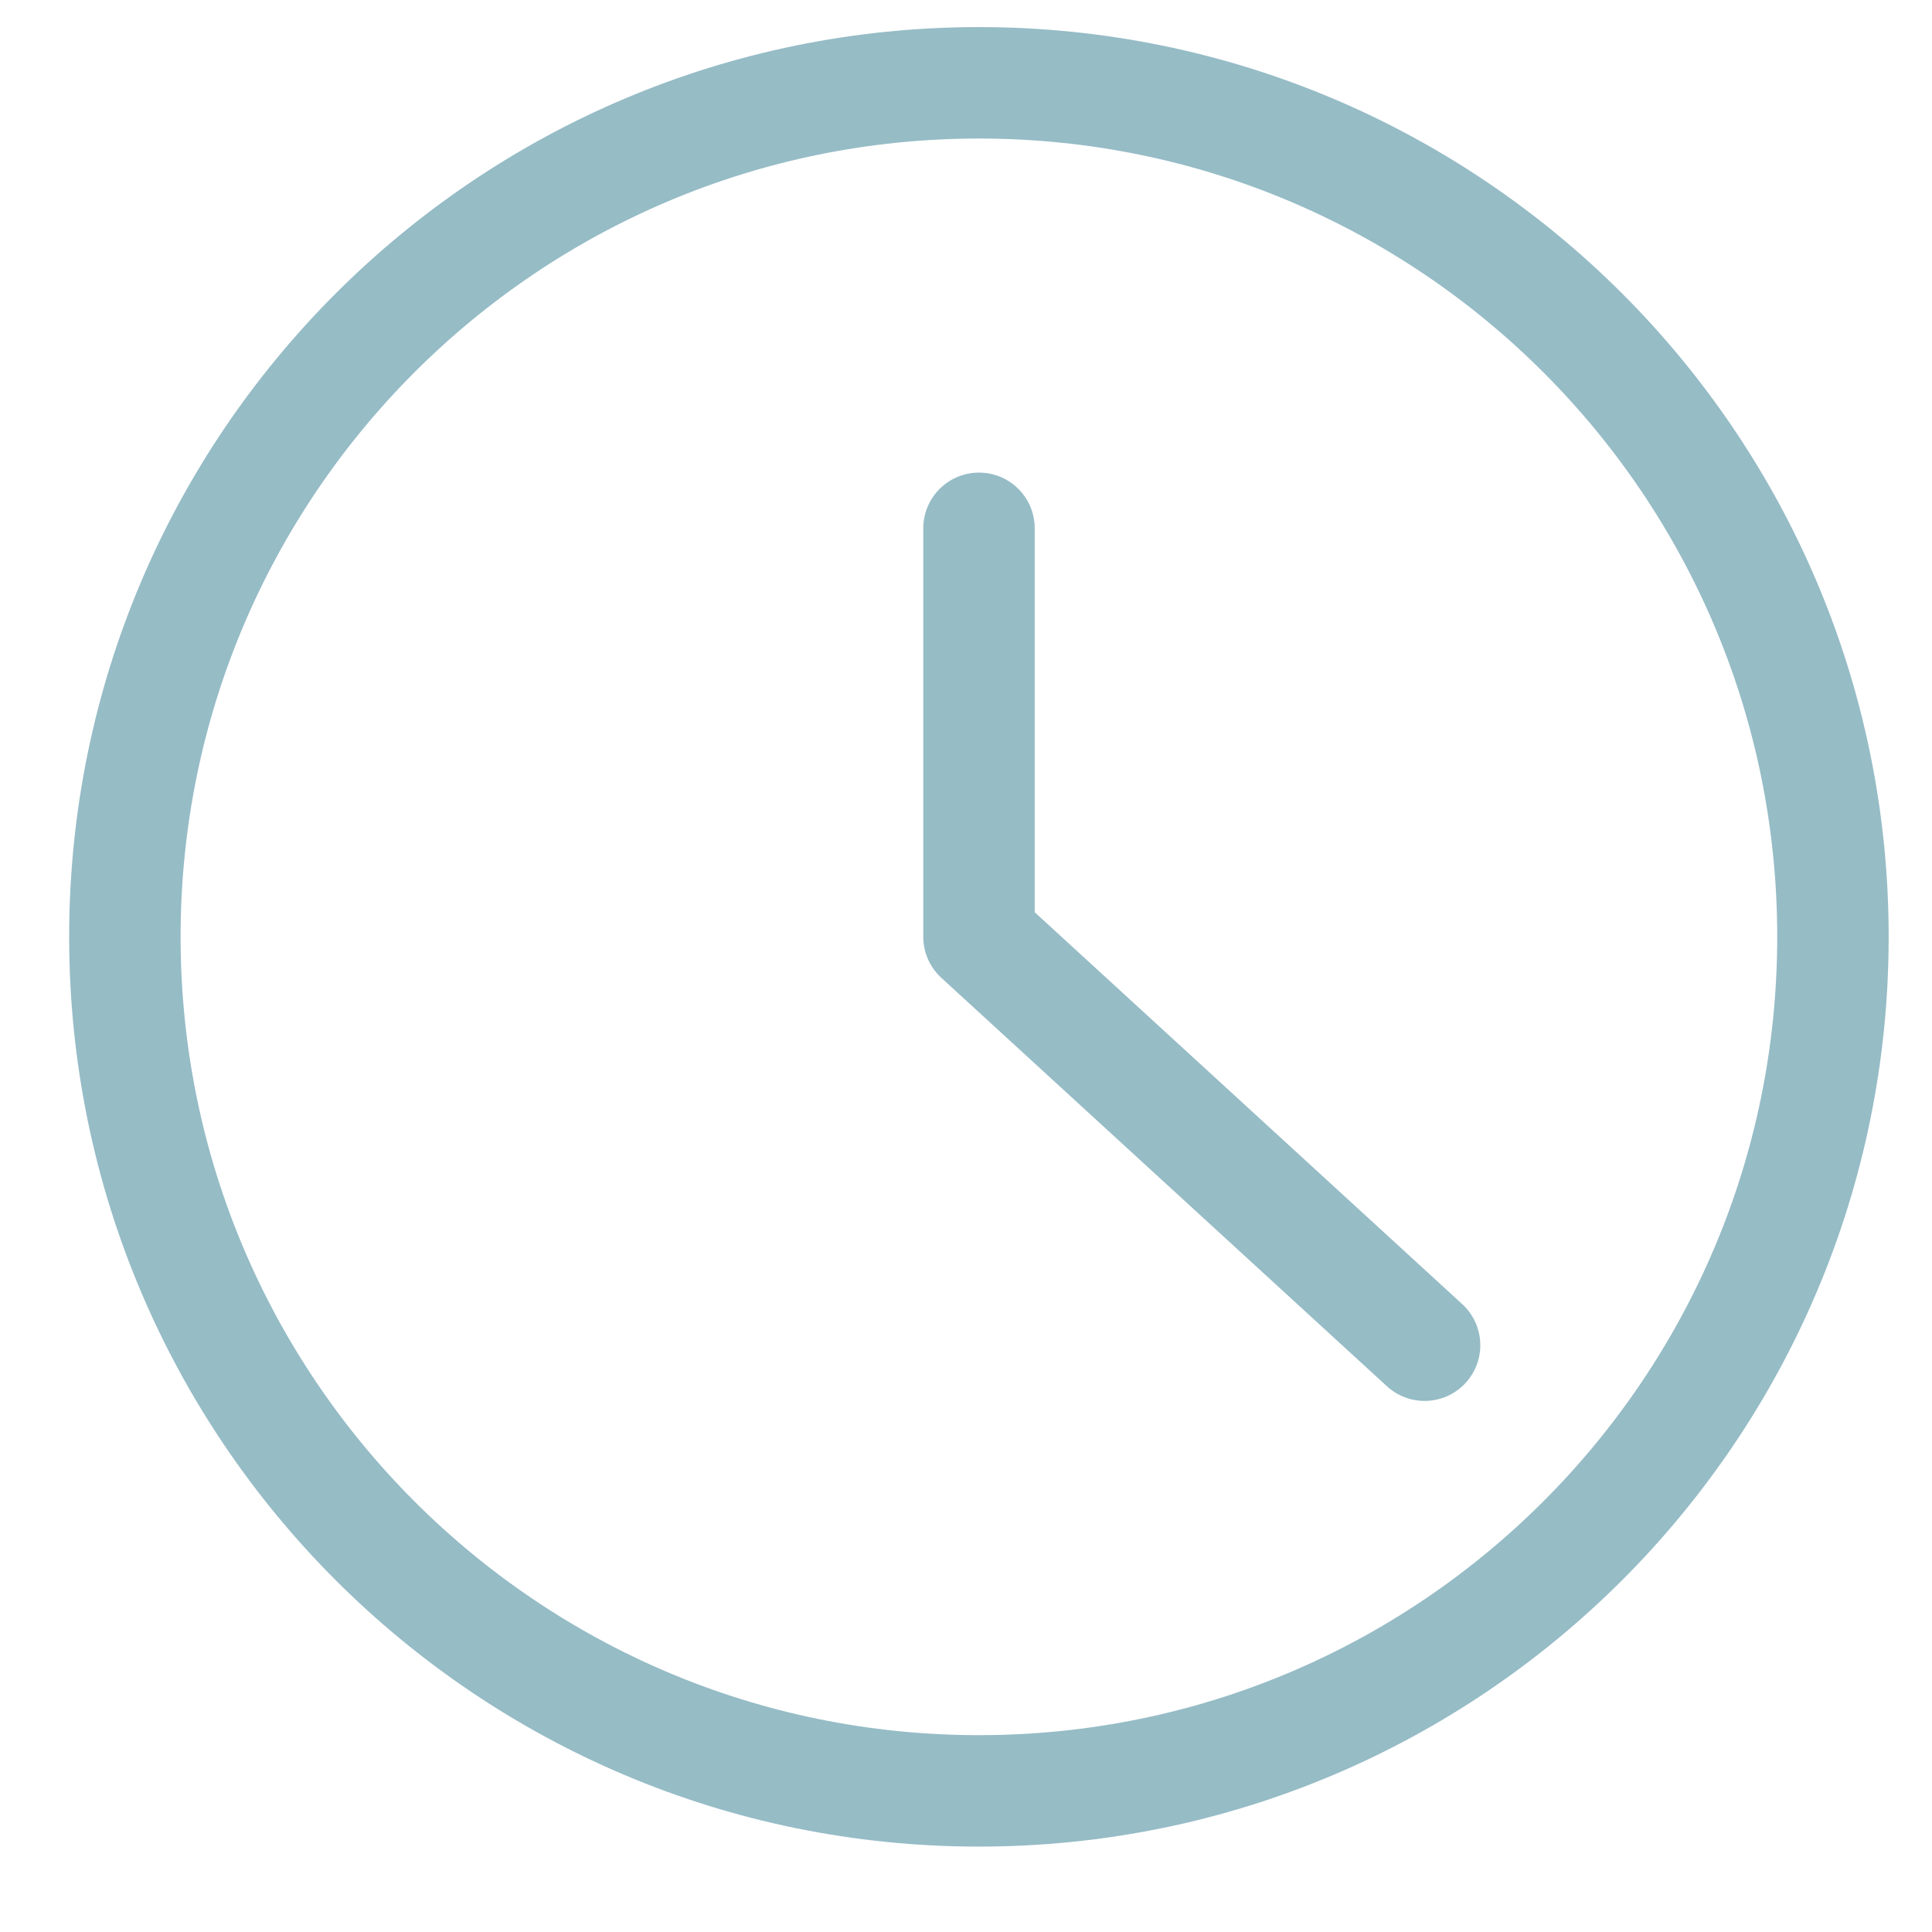 <svg fill="none" height="22" viewBox="0 0 22 22" width="22" xmlns="http://www.w3.org/2000/svg"><g stroke="#96bcc6" stroke-linecap="round" stroke-linejoin="round" stroke-width="1.269"><path clip-rule="evenodd" d="m11.147 20.393c5.371 0 9.725-4.354 9.725-9.725 0-5.371-4.354-9.725-9.725-9.725-5.371 0-9.725 4.354-9.725 9.725 0 5.371 4.354 9.725 9.725 9.725z" fill-rule="evenodd"/><path d="m11.148 6.016v4.651l5.074 4.651"/></g></svg>